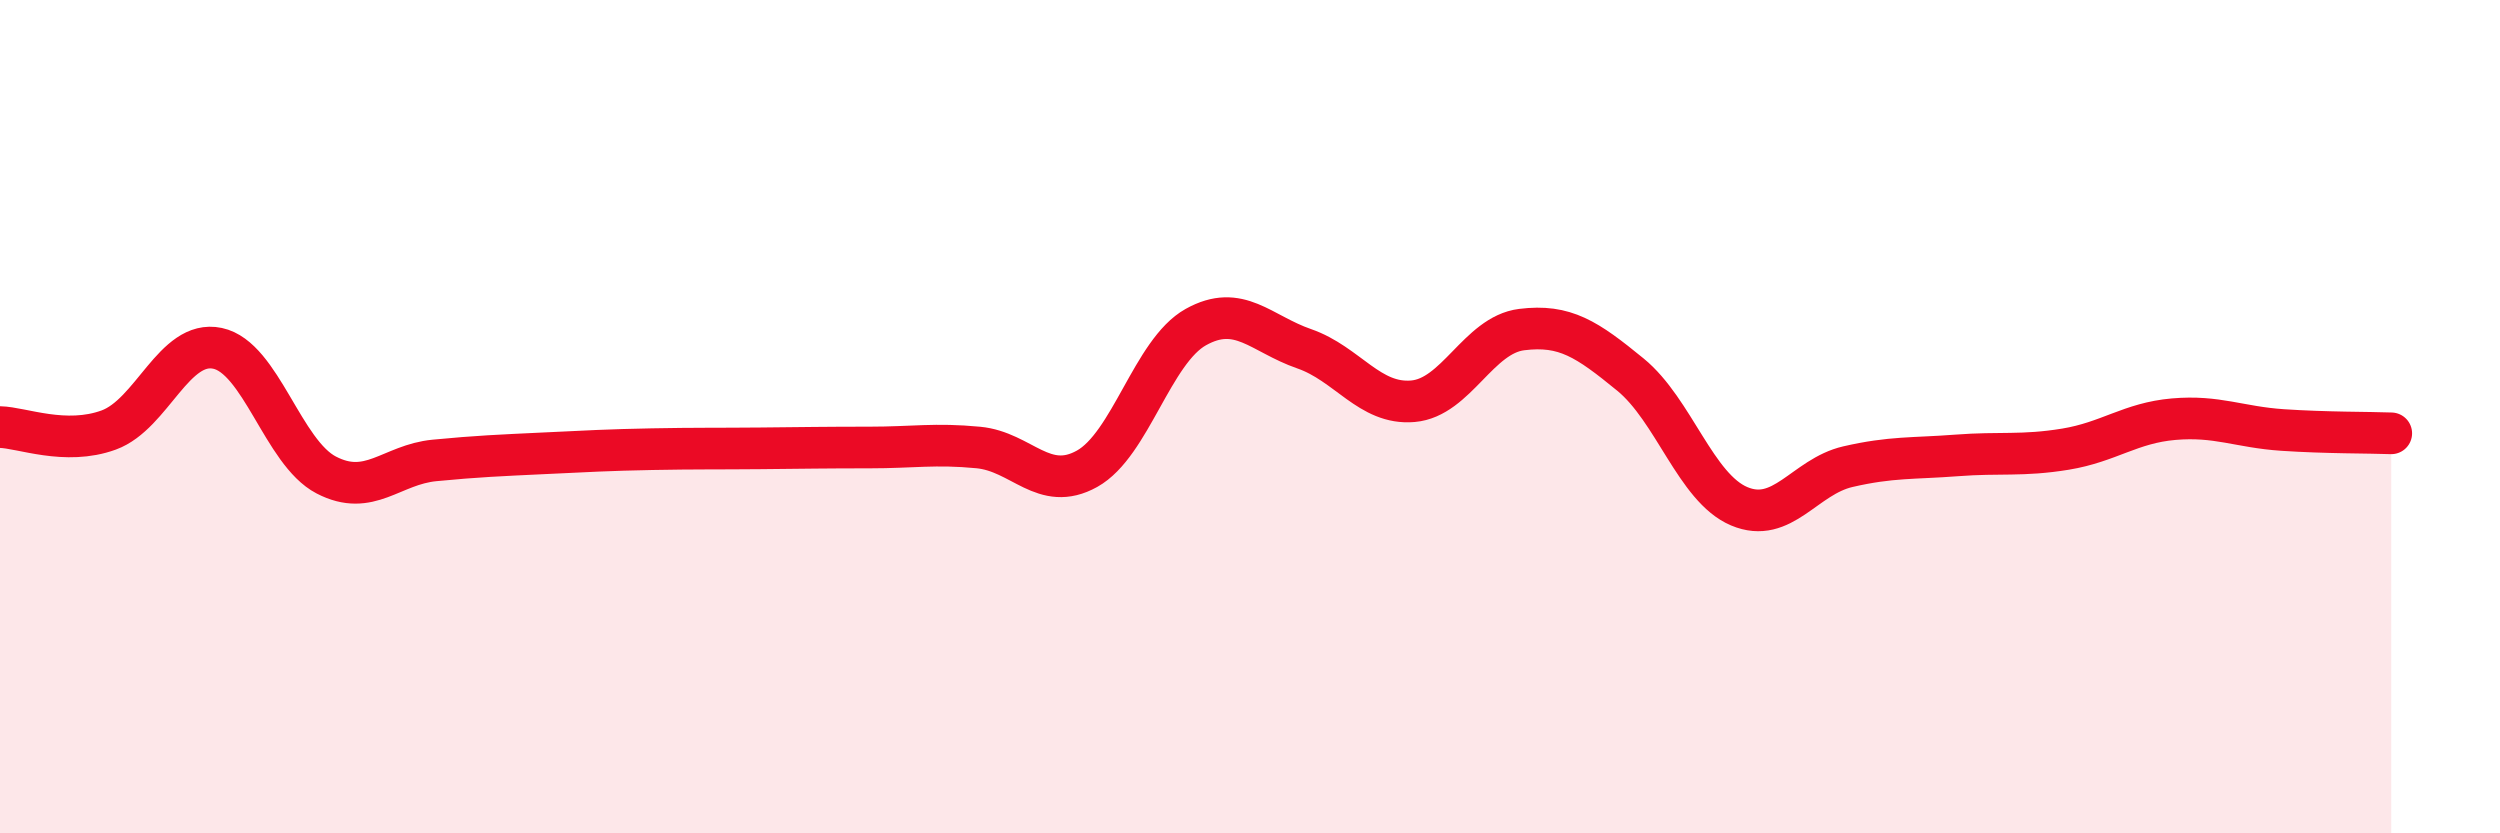 
    <svg width="60" height="20" viewBox="0 0 60 20" xmlns="http://www.w3.org/2000/svg">
      <path
        d="M 0,10.25 C 0.52,10.26 1.57,10.7 2.61,10.32 C 3.65,9.94 4.18,8.14 5.22,8.36 C 6.26,8.58 6.79,10.86 7.83,11.4 C 8.87,11.94 9.39,11.15 10.43,11.05 C 11.47,10.95 12,10.93 13.04,10.88 C 14.08,10.83 14.61,10.8 15.65,10.78 C 16.69,10.76 17.22,10.77 18.26,10.76 C 19.3,10.75 19.83,10.74 20.87,10.74 C 21.91,10.74 22.44,10.64 23.48,10.74 C 24.52,10.84 25.05,11.83 26.09,11.25 C 27.13,10.67 27.66,8.43 28.7,7.85 C 29.74,7.27 30.26,8.01 31.3,8.37 C 32.34,8.73 32.87,9.72 33.91,9.63 C 34.95,9.54 35.48,8.04 36.52,7.91 C 37.56,7.78 38.09,8.14 39.13,8.99 C 40.17,9.84 40.7,11.71 41.74,12.15 C 42.78,12.59 43.31,11.44 44.35,11.2 C 45.39,10.96 45.92,11.01 46.96,10.93 C 48,10.85 48.53,10.95 49.57,10.78 C 50.61,10.61 51.13,10.15 52.17,10.06 C 53.21,9.97 53.74,10.25 54.78,10.32 C 55.82,10.39 56.87,10.38 57.39,10.4L57.39 20L0 20Z"
        fill="#EB0A25"
        opacity="0.1"
        stroke-linecap="round"
        stroke-linejoin="round"
      />
      <path
        d="M 0,10.25 C 0.52,10.26 1.57,10.7 2.61,10.32 C 3.65,9.94 4.18,8.14 5.22,8.36 C 6.26,8.58 6.79,10.86 7.83,11.4 C 8.87,11.94 9.39,11.15 10.43,11.05 C 11.47,10.95 12,10.93 13.04,10.88 C 14.08,10.83 14.61,10.8 15.65,10.78 C 16.69,10.76 17.22,10.77 18.26,10.76 C 19.3,10.75 19.83,10.74 20.87,10.74 C 21.91,10.74 22.44,10.64 23.48,10.74 C 24.52,10.84 25.05,11.83 26.09,11.25 C 27.13,10.67 27.66,8.43 28.7,7.85 C 29.74,7.27 30.26,8.01 31.3,8.37 C 32.34,8.73 32.87,9.72 33.91,9.63 C 34.95,9.54 35.48,8.04 36.52,7.91 C 37.56,7.78 38.09,8.14 39.13,8.99 C 40.17,9.84 40.7,11.71 41.74,12.15 C 42.78,12.59 43.31,11.44 44.35,11.2 C 45.39,10.96 45.92,11.01 46.96,10.93 C 48,10.85 48.53,10.95 49.57,10.78 C 50.61,10.61 51.13,10.15 52.17,10.06 C 53.21,9.97 53.74,10.25 54.78,10.32 C 55.82,10.39 56.87,10.38 57.39,10.4"
        stroke="#EB0A25"
        stroke-width="1"
        fill="none"
        stroke-linecap="round"
        stroke-linejoin="round"
      />
    </svg>
  